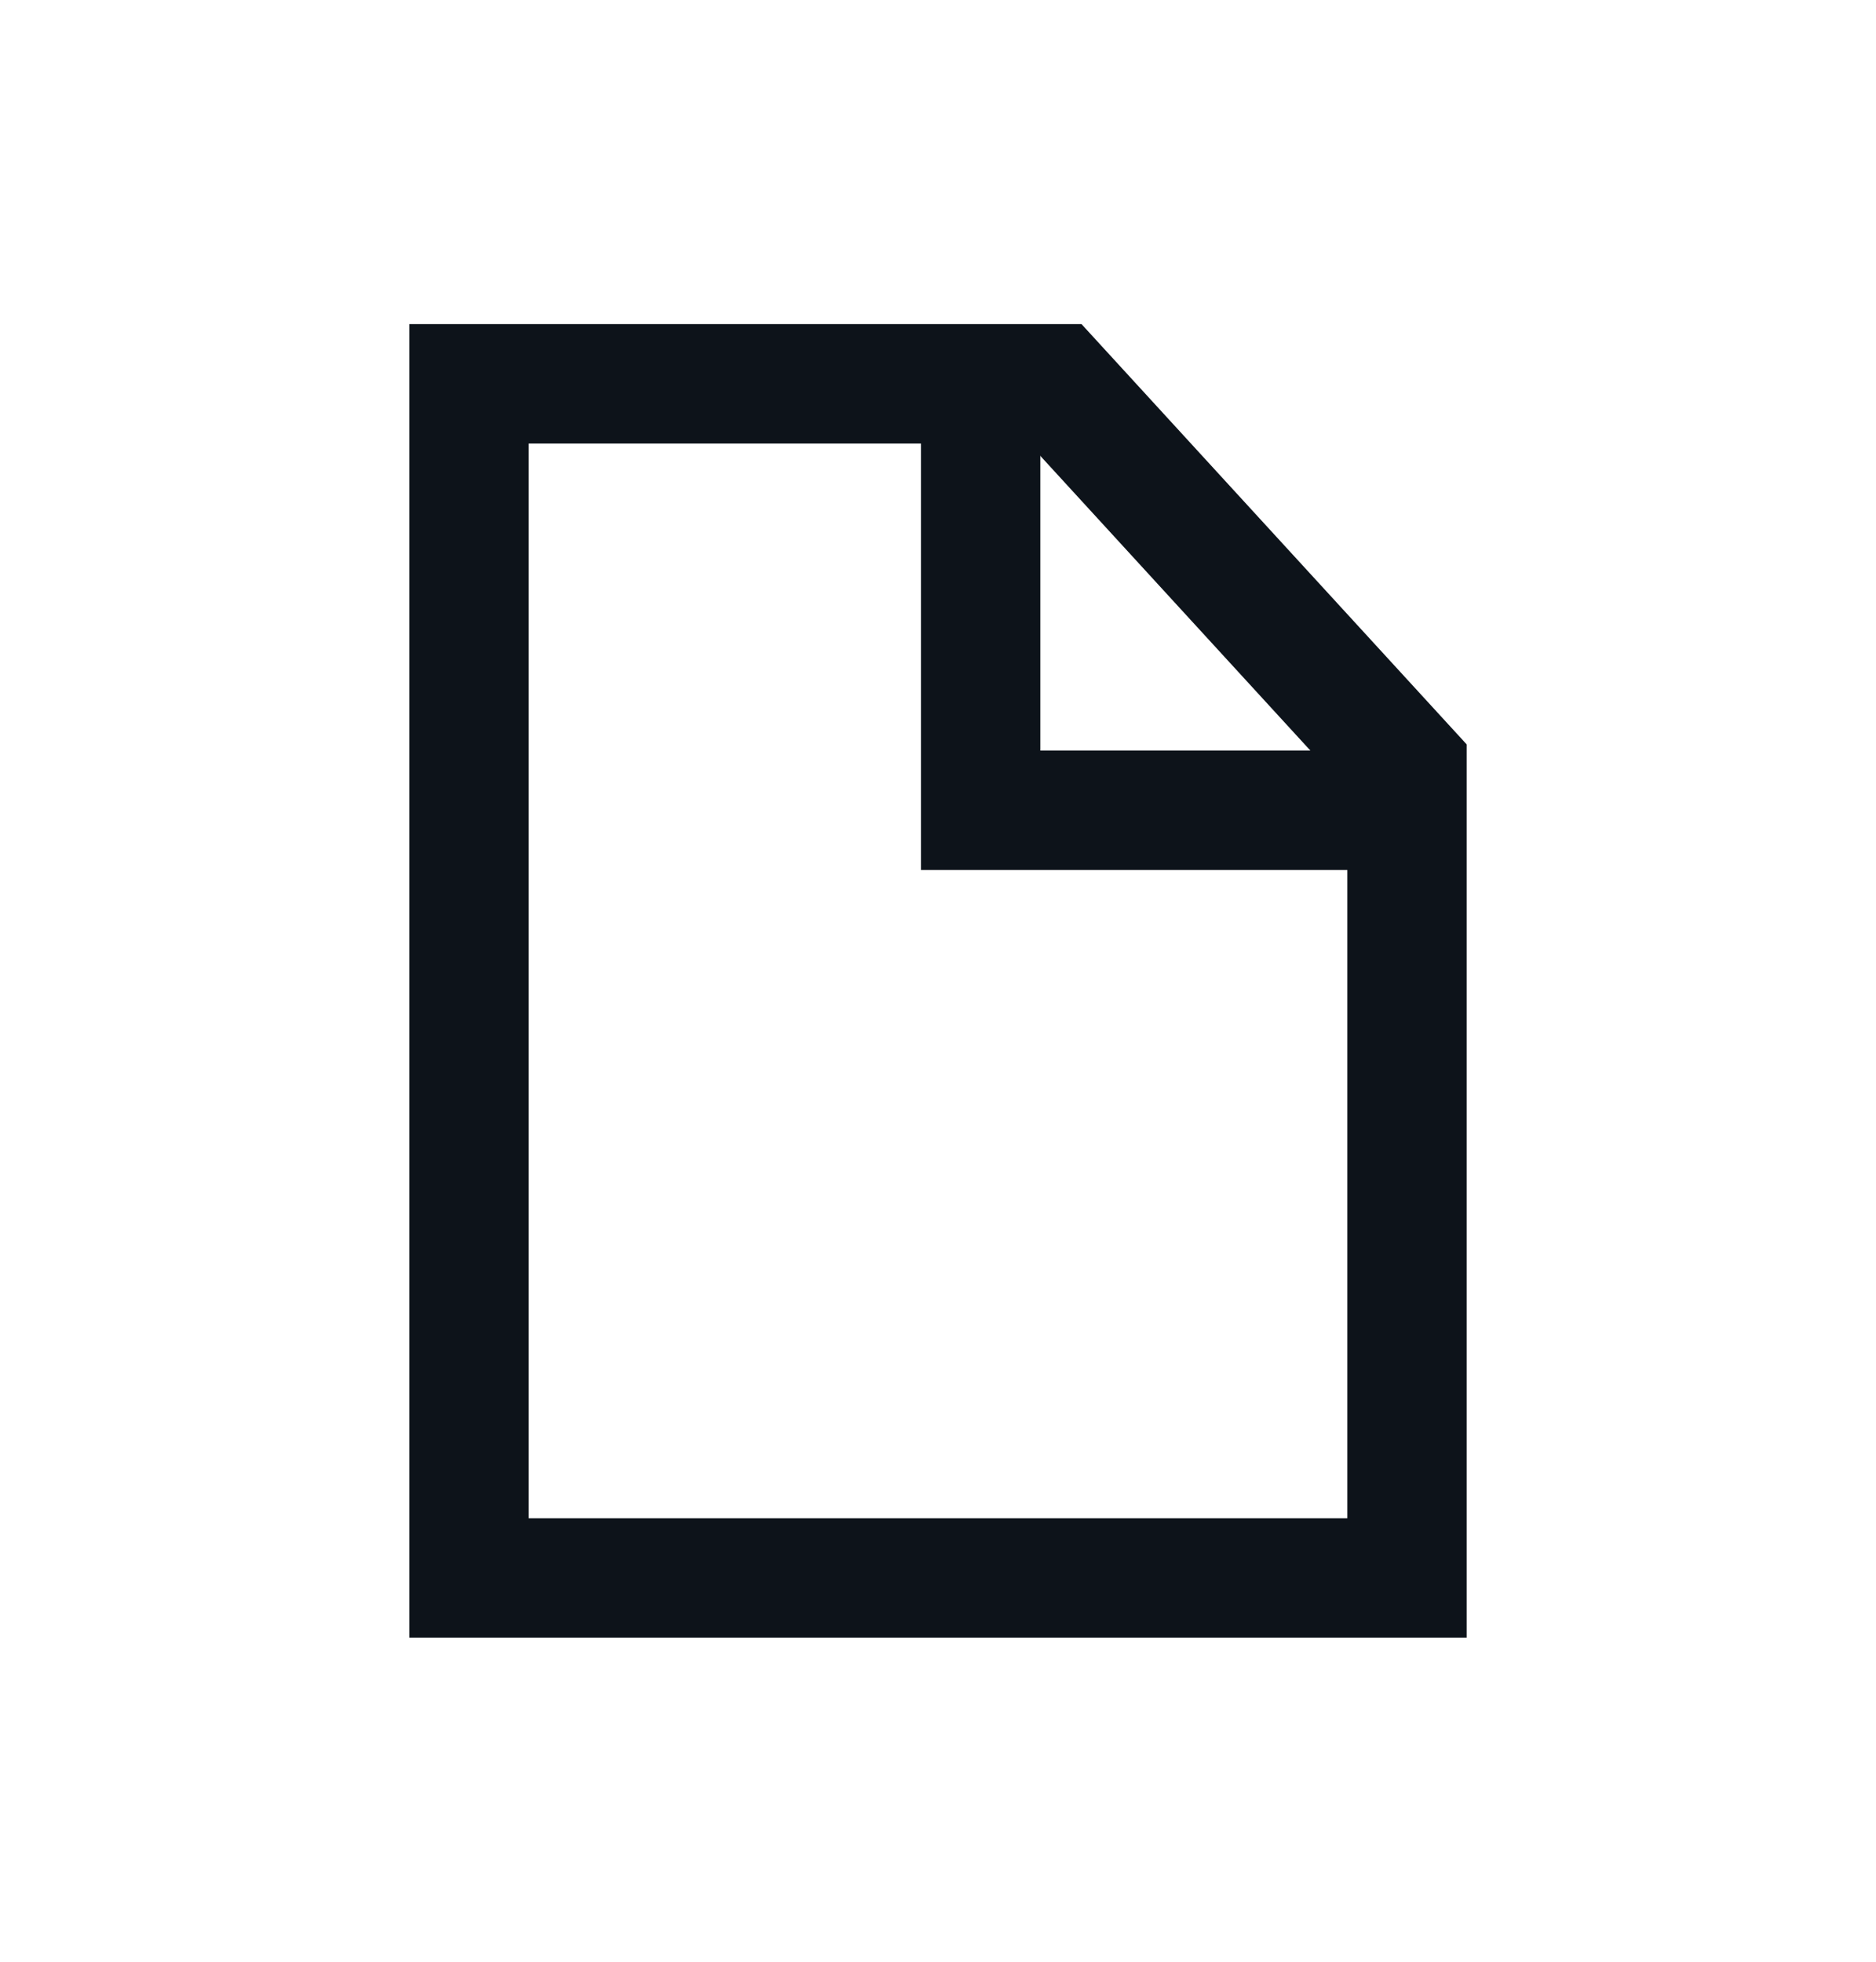<svg width="22" height="23" viewBox="0 0 22 23" fill="none" xmlns="http://www.w3.org/2000/svg">
<path d="M5.5 4.5L12.375 4.5L14.208 6.5L16.5 9V18.5H5.5L5.5 4.5Z" stroke="#0D131A" stroke-width="1.4"/>
<path d="M11.5 4.5V9.5H16.5" stroke="#0D131A" stroke-width="1.4"/>
</svg>
